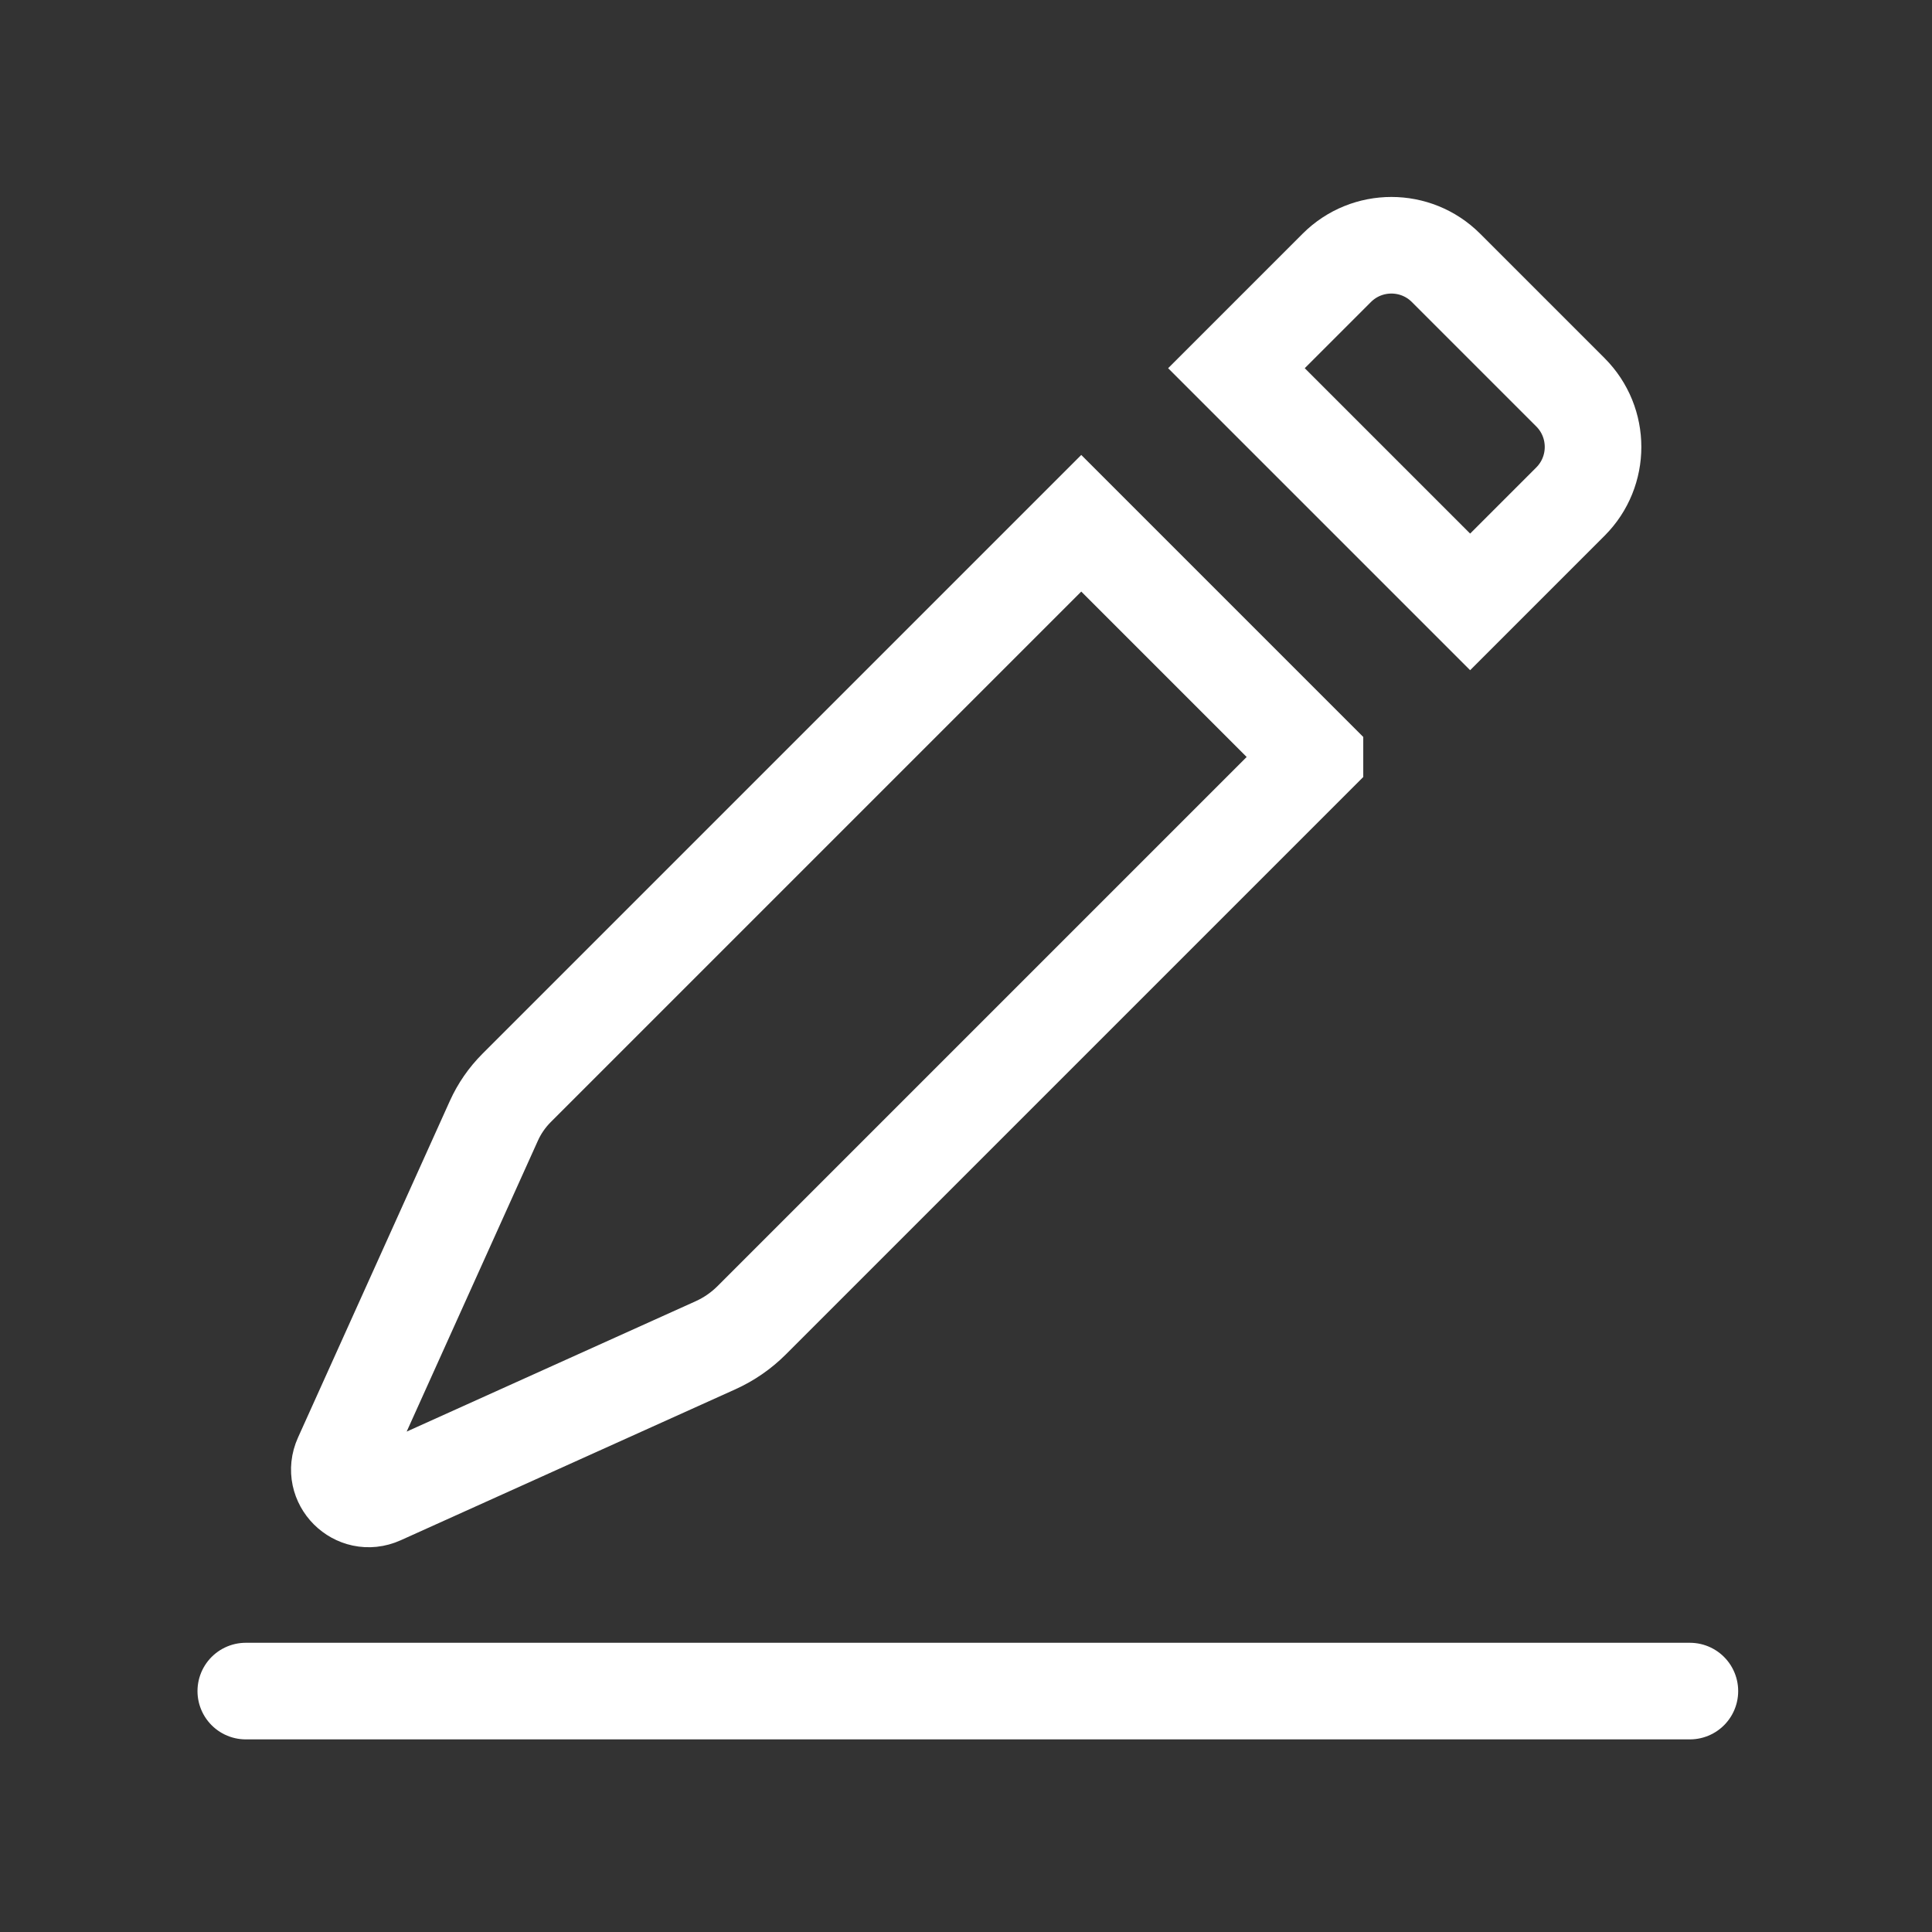 <?xml version="1.0" encoding="utf-8"?>
<!-- Generator: Adobe Illustrator 29.4.0, SVG Export Plug-In . SVG Version: 9.03 Build 0)  -->
<svg version="1.1" id="Capa_1" xmlns="http://www.w3.org/2000/svg" xmlns:xlink="http://www.w3.org/1999/xlink" x="0px" y="0px"
	 viewBox="0 0 500 500" style="enable-background:new 0 0 500 500;" xml:space="preserve">
<rect x="0" y="0" width="500" height="500" fill="#333333" stroke="none"/>
<style type="text/css">
	.st0{fill:none;}
	.st1{fill:none;stroke:#FFFFFF;stroke-width:25;stroke-miterlimit:10;}
	.st2{fill:none;stroke:#FFFFFF;stroke-width:25;stroke-linecap:round;stroke-miterlimit:10;}
</style>
<g id="TEMPLATE">
	<rect class="st0" width="500" height="500"/>
</g>
<g id="Layer_4">
	<g>
		<path class="st1" d="M340.31,195.91L194.54,341.68c-2.7,2.7-5.88,4.9-9.36,6.47l-86.63,39.08c-6.37,2.87-12.91-3.67-10.04-10.04
			l39.31-87.14c1.42-3.15,3.41-6.02,5.85-8.47l146.16-146.16l60.48,60.48L340.31,195.91z"/>
		<path class="st1" d="M406.43,129.81l-25.96,25.96l-60.48-60.48l25.96-25.96c7.81-7.81,20.48-7.81,28.28,0l32.19,32.19
			C414.23,109.33,414.23,122,406.43,129.81z"/>
	</g>
	<line class="st2" x1="63.61" y1="437.65" x2="437.34" y2="437.65"/>
</g>
</svg>
